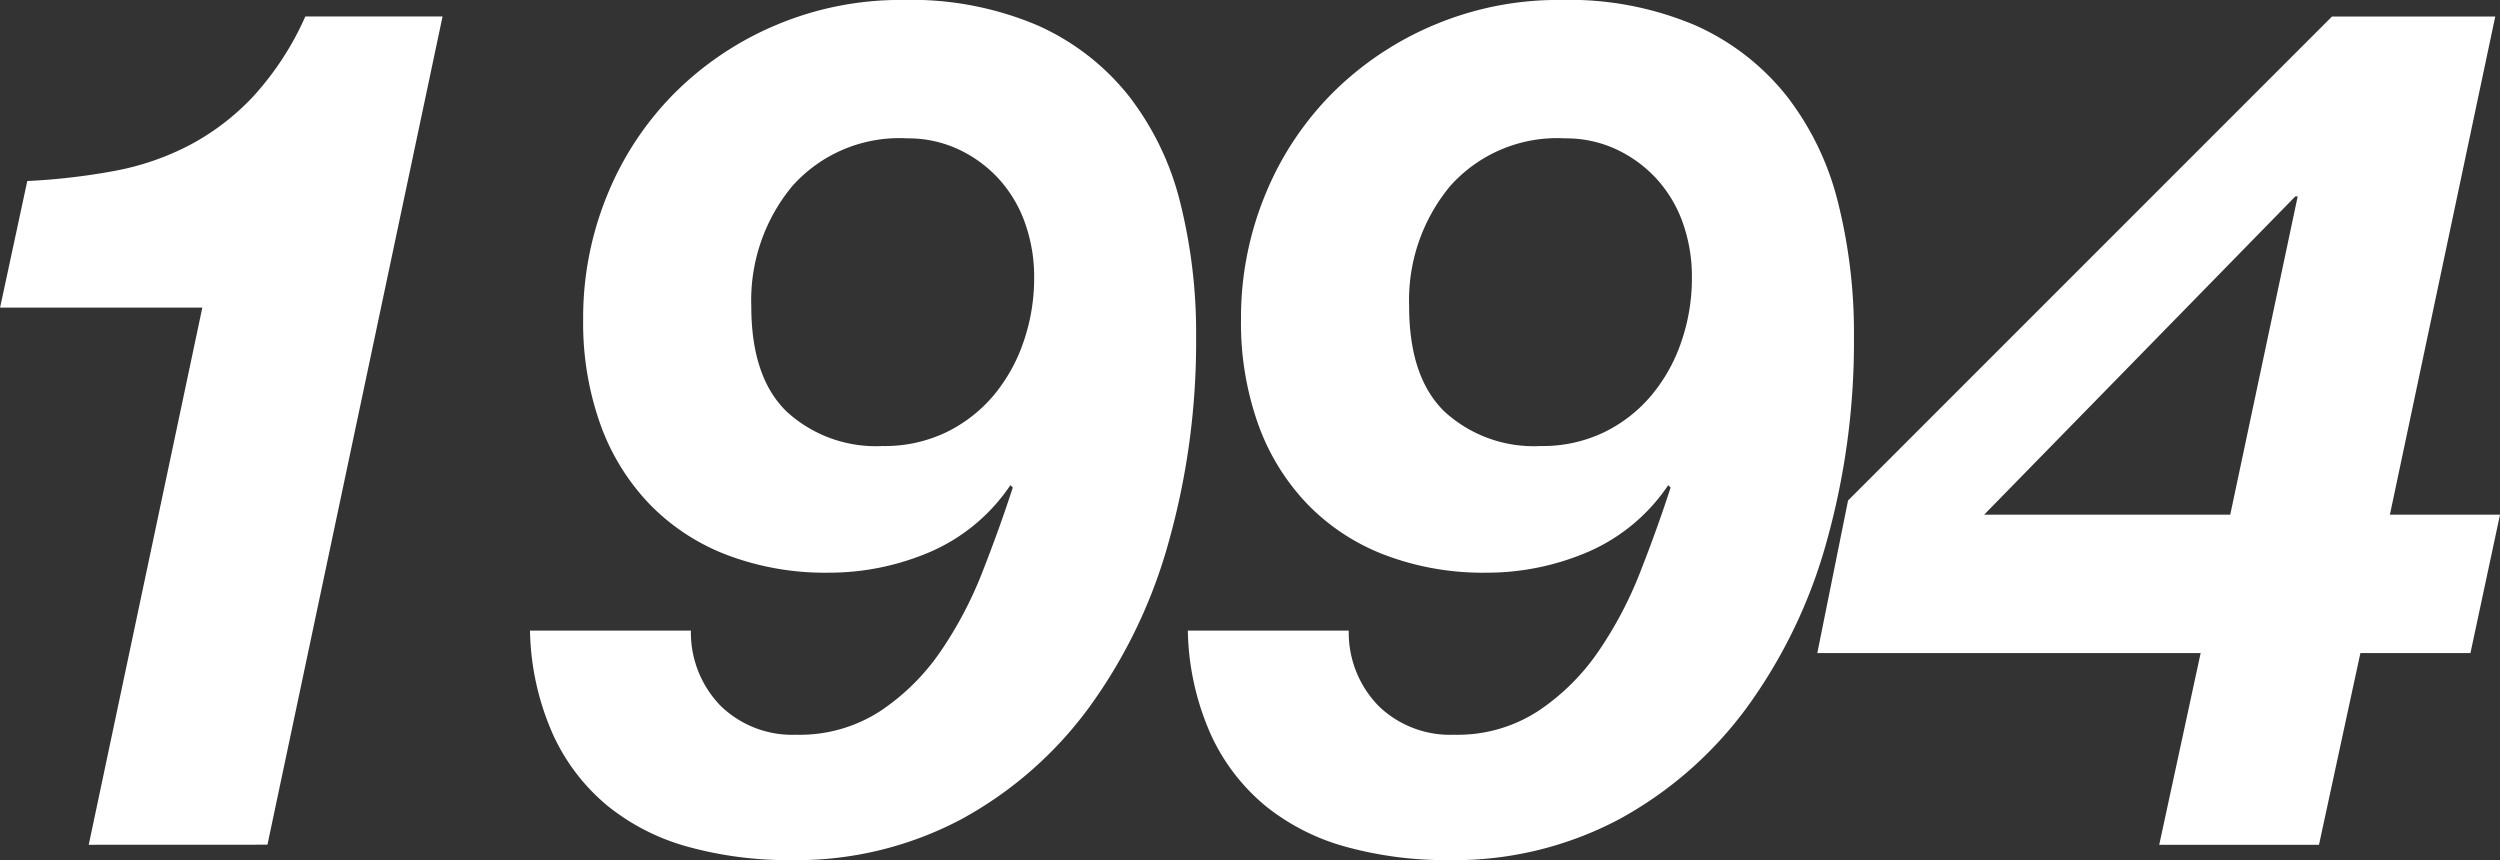 <svg xmlns="http://www.w3.org/2000/svg" width="142.397" height="48.994"><rect width="100%" height="100%" fill="#333333" stroke="none"/><g><path d="M5.054 48.117l6.47-30.595H.004l1.55-7.211a36.887 36.887 0 0 0 4.953-.573 15.263 15.263 0 0 0 4.313-1.483 13.817 13.817 0 0 0 3.639-2.8A16.86 16.86 0 0 0 17.391.939h7.817l-9.974 47.174zm36.021-7.884a5.855 5.855 0 0 0 4.279 1.617 8.42 8.42 0 0 0 4.785-1.348 12.686 12.686 0 0 0 3.437-3.4 22.421 22.421 0 0 0 2.392-4.549q.977-2.491 1.719-4.784l-.135-.136a10.548 10.548 0 0 1-4.583 3.808 14.614 14.614 0 0 1-5.8 1.179 15.74 15.74 0 0 1-5.762-1.011 12.166 12.166 0 0 1-4.414-2.9 12.8 12.8 0 0 1-2.8-4.548 17.2 17.2 0 0 1-.977-5.965 18.4 18.4 0 0 1 1.381-7.109 17.625 17.625 0 0 1 3.842-5.8 18.111 18.111 0 0 1 5.8-3.875 18.194 18.194 0 0 1 7.177-1.415 18.394 18.394 0 0 1 7.683 1.449 13.8 13.8 0 0 1 5.189 4.01 16.249 16.249 0 0 1 2.932 6.065 30.561 30.561 0 0 1 .909 7.682 42.145 42.145 0 0 1-1.55 11.625 29.209 29.209 0 0 1-4.548 9.469 22.166 22.166 0 0 1-7.279 6.368 20.057 20.057 0 0 1-9.738 2.326 21.413 21.413 0 0 1-5.762-.742 12.566 12.566 0 0 1-4.616-2.325 11.41 11.41 0 0 1-3.133-4.077 15.2 15.2 0 0 1-1.315-5.93h9.165a5.987 5.987 0 0 0 1.722 4.316zm17.285-27.6a7.382 7.382 0 0 0-1.516-2.494 7.3 7.3 0 0 0-2.291-1.651 6.76 6.76 0 0 0-2.864-.607 8.162 8.162 0 0 0-6.571 2.73 10.187 10.187 0 0 0-2.325 6.84q0 4.044 2.022 6a7.518 7.518 0 0 0 5.459 1.954 8.078 8.078 0 0 0 3.605-.775 8.209 8.209 0 0 0 2.7-2.089 9.5 9.5 0 0 0 1.718-3.066 11.055 11.055 0 0 0 .607-3.639 9.1 9.1 0 0 0-.544-3.2zm20.184 27.6a5.859 5.859 0 0 0 4.28 1.617 8.417 8.417 0 0 0 4.784-1.348 12.672 12.672 0 0 0 3.437-3.4 22.372 22.372 0 0 0 2.393-4.549q.977-2.491 1.718-4.784l-.135-.136a10.551 10.551 0 0 1-4.582 3.808 14.618 14.618 0 0 1-5.8 1.179 15.744 15.744 0 0 1-5.762-1.011 12.166 12.166 0 0 1-4.414-2.9 12.8 12.8 0 0 1-2.8-4.548 17.223 17.223 0 0 1-.977-5.965 18.379 18.379 0 0 1 1.382-7.109 17.623 17.623 0 0 1 3.841-5.8 18.127 18.127 0 0 1 5.8-3.875 18.191 18.191 0 0 1 7.177-1.415 18.4 18.4 0 0 1 7.683 1.449 13.809 13.809 0 0 1 5.189 4.01 16.247 16.247 0 0 1 2.931 6.065 30.513 30.513 0 0 1 .91 7.682 42.145 42.145 0 0 1-1.55 11.625 29.23 29.23 0 0 1-4.549 9.469 22.173 22.173 0 0 1-7.278 6.368 20.059 20.059 0 0 1-9.738 2.326 21.408 21.408 0 0 1-5.762-.742 12.559 12.559 0 0 1-4.616-2.325 11.423 11.423 0 0 1-3.134-4.077 15.2 15.2 0 0 1-1.315-5.93h9.166a5.982 5.982 0 0 0 1.721 4.316zm17.286-27.6a7.382 7.382 0 0 0-1.516-2.494 7.322 7.322 0 0 0-2.291-1.651 6.764 6.764 0 0 0-2.865-.607 8.161 8.161 0 0 0-6.57 2.73 10.182 10.182 0 0 0-2.325 6.84q0 4.044 2.021 6a7.52 7.52 0 0 0 5.459 1.954 8.082 8.082 0 0 0 3.606-.775 8.205 8.205 0 0 0 2.695-2.089 9.479 9.479 0 0 0 1.719-3.066 11.054 11.054 0 0 0 .606-3.639 9.126 9.126 0 0 0-.539-3.2zm46.567 16.682l-1.684 7.884h-6.268l-2.358 10.918h-9.1l2.359-10.918h-21.835l1.752-8.692L132.826.943h9.3l-6 28.372zm-11.523-18.128h-.135l-17.724 18.128h14.017z" fill="#fff"/></g></svg>